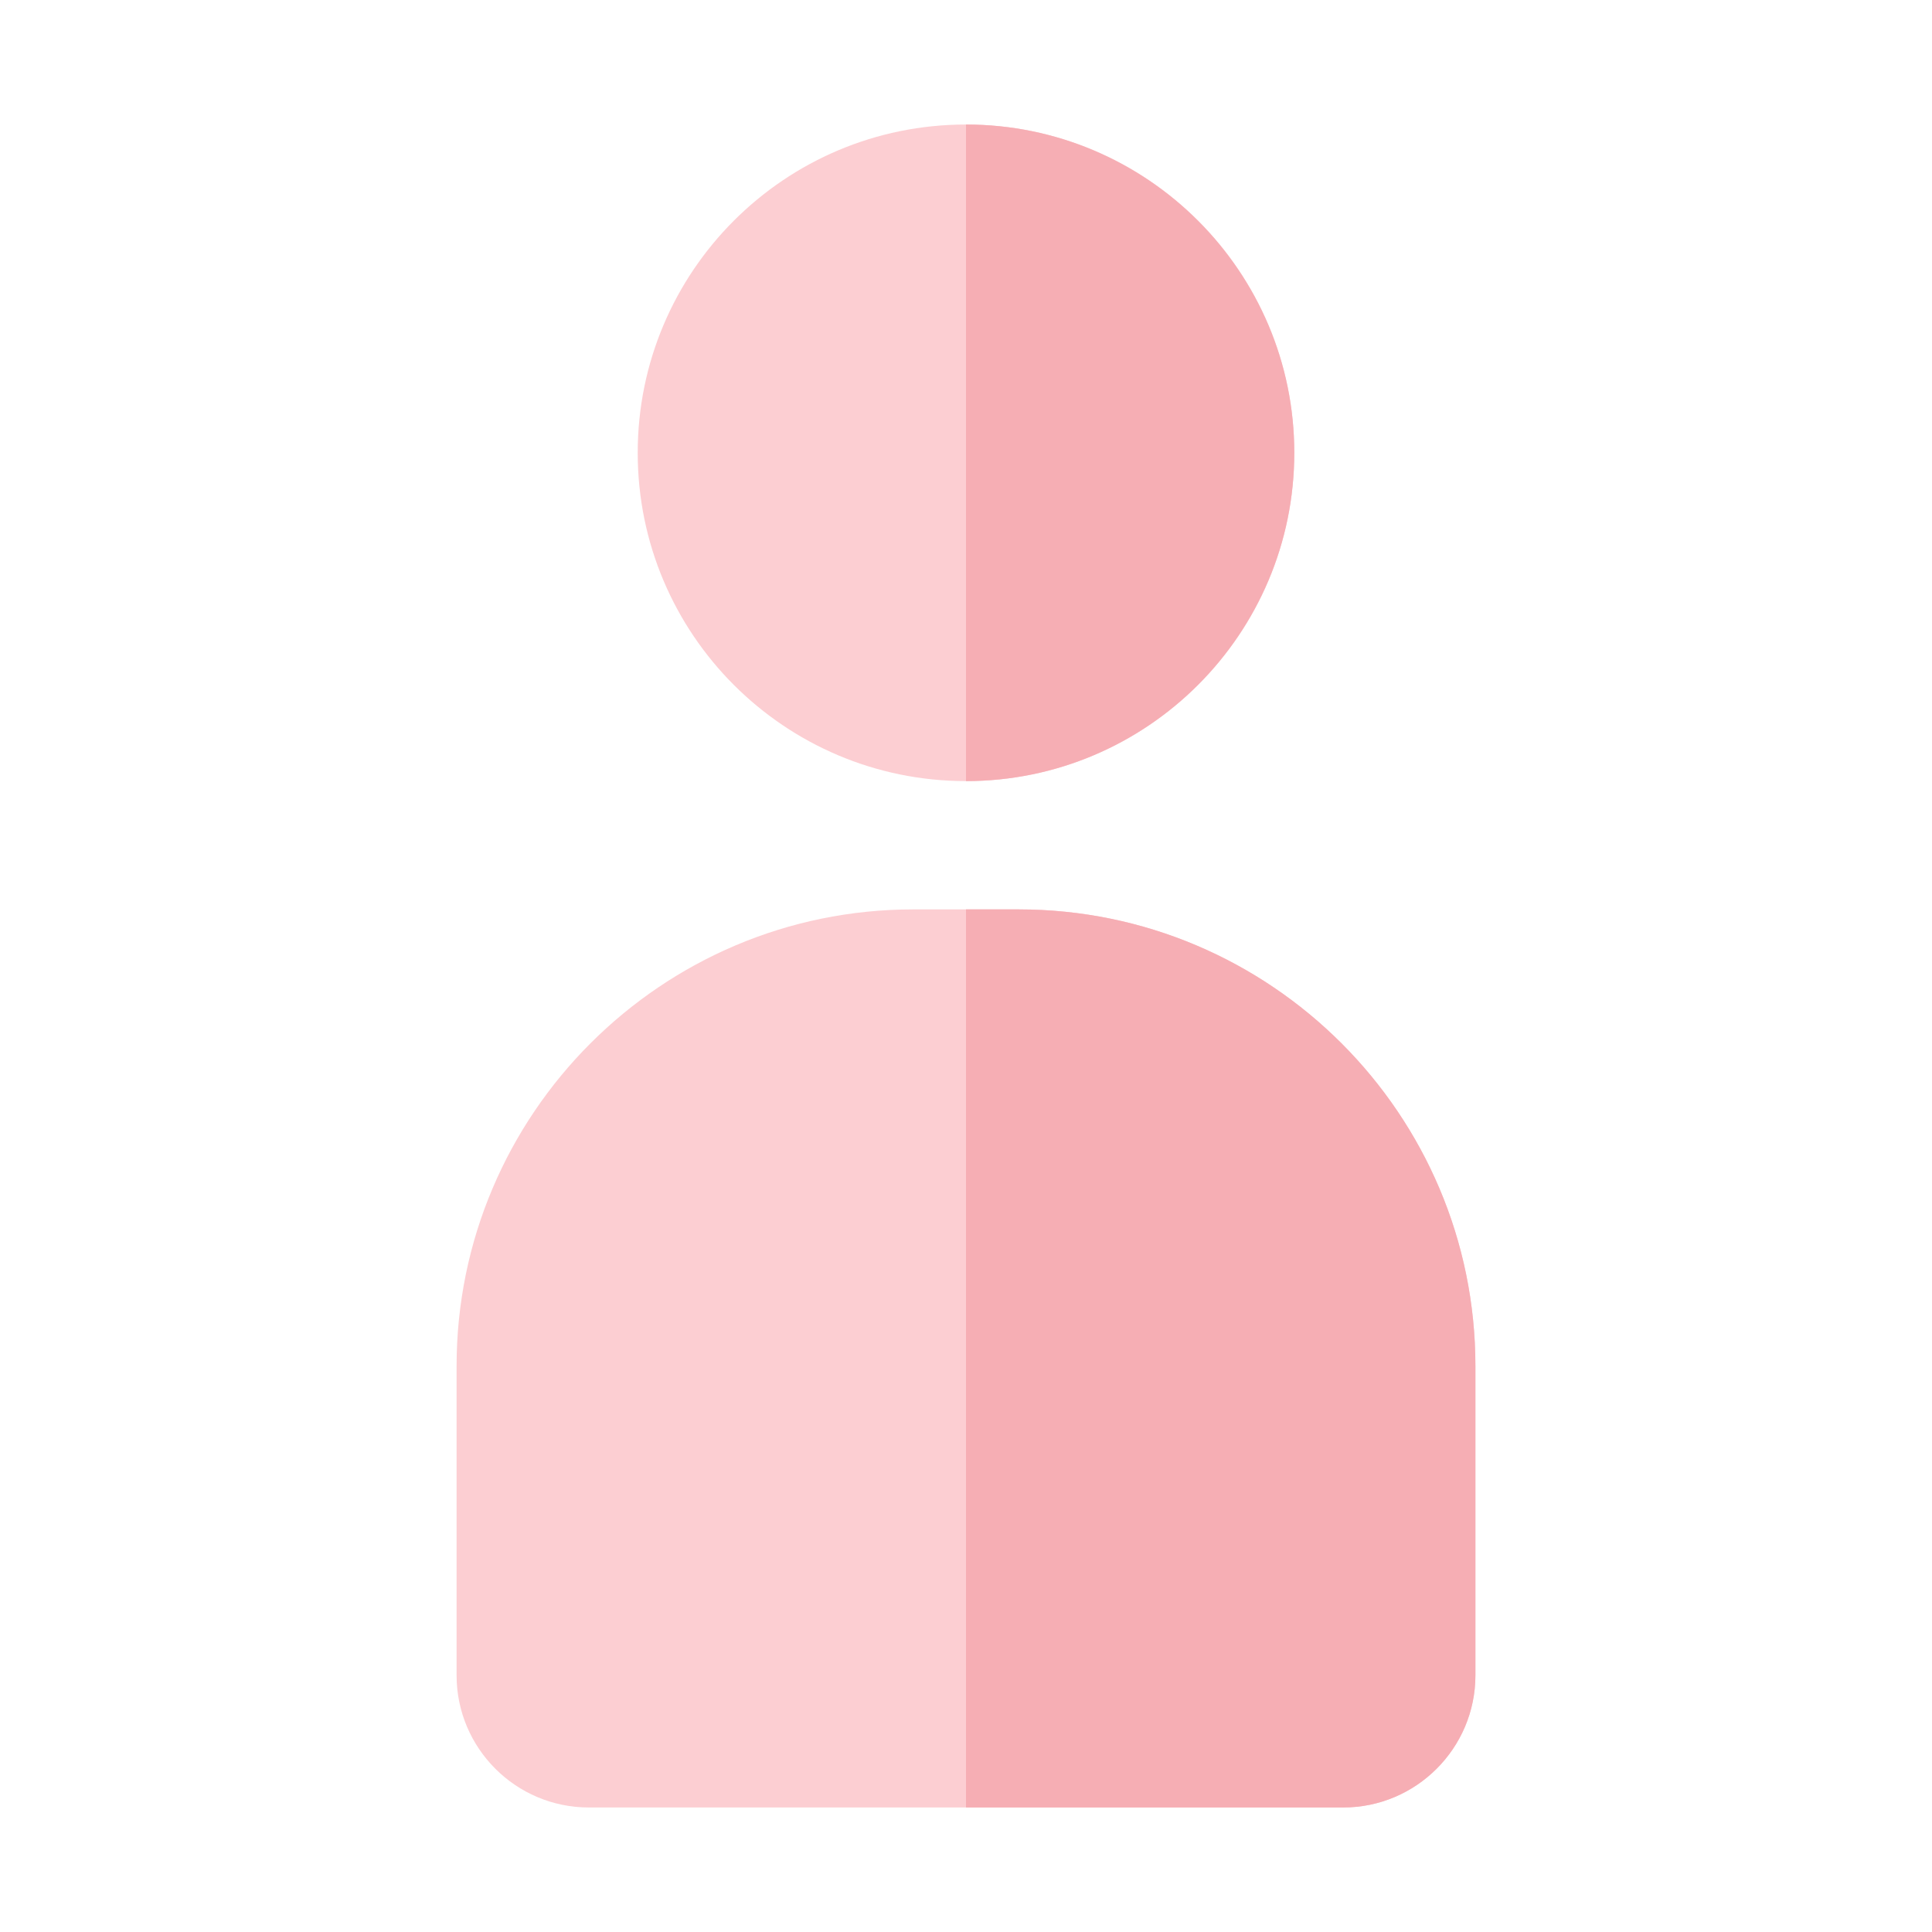 <?xml version="1.0" encoding="UTF-8"?> <svg xmlns="http://www.w3.org/2000/svg" width="512" height="512" viewBox="0 0 512 512" fill="none"> <path d="M256 207C304.049 207 343 168.049 343 120C343 71.951 304.049 33 256 33C207.951 33 169 71.951 169 120C169 168.049 207.951 207 256 207Z" fill="#FCCED2"></path> <path d="M256 207V33C303.97 33 343 72.03 343 120C343 167.97 303.97 207 256 207Z" fill="#F6AEB4"></path> <path d="M391 362.02V443.98C391 463.29 375.29 479 355.98 479H156.02C136.71 479 121 463.29 121 443.98V362.02C121 295.29 175.29 241 242.02 241H269.98C336.71 241 391 295.29 391 362.02V362.02Z" fill="#FCCED2"></path> <path d="M391 362.02V443.98C391 463.29 375.29 479 355.98 479H256V241H269.98C336.71 241 391 295.29 391 362.02V362.02Z" fill="#F6AEB4"></path> </svg> 